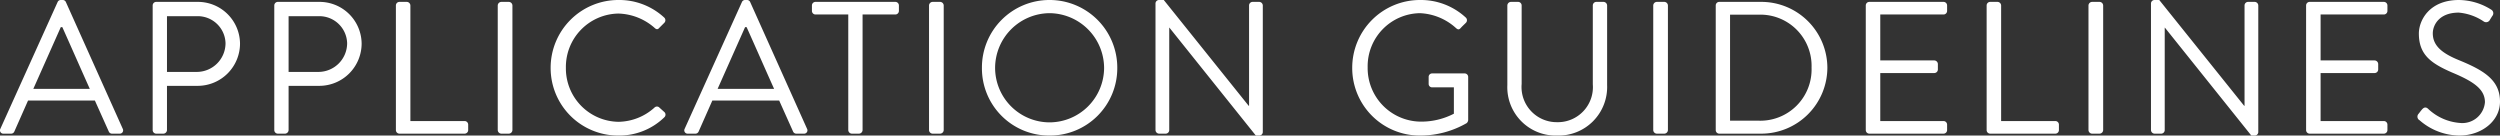 <svg xmlns="http://www.w3.org/2000/svg" width="265.6" height="14.4" viewBox="0 0 265.6 14.4">
  <rect x="0" y="0" width="265.6" height="14.4" fill="#333333" stroke="none"/>
  <path id="パス_141891" data-name="パス 141891" d="M-132.81,0h.8a.368.368,0,0,0,.34-.22l1.46-3.3h7.1l1.48,3.3a.368.368,0,0,0,.34.22h.8a.353.353,0,0,0,.34-.52l-6.04-13.46a.359.359,0,0,0-.34-.22h-.2a.359.359,0,0,0-.34.22L-133.15-.52A.353.353,0,0,0-132.81,0Zm3.16-4.76,2.92-6.56h.16c.98,2.18,1.94,4.38,2.92,6.56Zm12.68,4.38a.38.38,0,0,0,.38.38h.76a.393.393,0,0,0,.38-.38v-4.7h3.3a4.5,4.5,0,0,0,4.46-4.5A4.473,4.473,0,0,0-112.17-14h-4.42a.38.38,0,0,0-.38.38Zm1.52-6.18v-5.92h3.18a2.952,2.952,0,0,1,3.04,2.86,3.056,3.056,0,0,1-3.04,3.06Zm11.4,6.18a.38.38,0,0,0,.38.38h.76a.393.393,0,0,0,.38-.38v-4.7h3.3a4.5,4.5,0,0,0,4.46-4.5A4.473,4.473,0,0,0-99.25-14h-4.42a.38.38,0,0,0-.38.38Zm1.52-6.18v-5.92h3.18a2.952,2.952,0,0,1,3.04,2.86,3.056,3.056,0,0,1-3.04,3.06Zm11.4,6.18a.38.38,0,0,0,.38.38h6.92a.38.38,0,0,0,.38-.38V-.96a.38.38,0,0,0-.38-.38h-5.76V-13.62a.393.393,0,0,0-.38-.38h-.78a.38.38,0,0,0-.38.38Zm10.82,0a.393.393,0,0,0,.38.38h.8a.393.393,0,0,0,.38-.38V-13.62a.393.393,0,0,0-.38-.38h-.8a.393.393,0,0,0-.38.38Zm5.62-6.6A7.17,7.17,0,0,0-67.47.2a6.864,6.864,0,0,0,4.86-1.94.381.381,0,0,0,.02-.54l-.6-.54a.377.377,0,0,0-.48.06,5.818,5.818,0,0,1-3.82,1.5A5.668,5.668,0,0,1-73.07-7a5.673,5.673,0,0,1,5.58-5.76,6.059,6.059,0,0,1,3.82,1.5c.2.2.36.22.52.02l.54-.54a.387.387,0,0,0-.02-.56,7.034,7.034,0,0,0-4.84-1.86A7.2,7.2,0,0,0-74.69-6.98ZM-60.11,0h.8a.368.368,0,0,0,.34-.22l1.46-3.3h7.1l1.48,3.3a.368.368,0,0,0,.34.22h.8a.353.353,0,0,0,.34-.52l-6.04-13.46a.359.359,0,0,0-.34-.22h-.2a.359.359,0,0,0-.34.22L-60.45-.52A.353.353,0,0,0-60.11,0Zm3.16-4.76,2.92-6.56h.16c.98,2.18,1.94,4.38,2.92,6.56ZM-43.07-.38a.393.393,0,0,0,.38.38h.76a.393.393,0,0,0,.38-.38V-12.66h3.48a.38.38,0,0,0,.38-.38v-.58a.38.38,0,0,0-.38-.38h-8.48a.38.38,0,0,0-.38.38v.58a.38.38,0,0,0,.38.38h3.48Zm8.58,0a.393.393,0,0,0,.38.38h.8a.393.393,0,0,0,.38-.38V-13.62a.393.393,0,0,0-.38-.38h-.8a.393.393,0,0,0-.38.38Zm5.62-6.6A7.136,7.136,0,0,0-21.69.2a7.153,7.153,0,0,0,7.2-7.18,7.187,7.187,0,0,0-7.2-7.22A7.17,7.17,0,0,0-28.87-6.98Zm1.4,0a5.83,5.83,0,0,1,5.78-5.82,5.847,5.847,0,0,1,5.8,5.82,5.813,5.813,0,0,1-5.8,5.78A5.8,5.8,0,0,1-27.47-6.98Zm17.04,6.6a.393.393,0,0,0,.38.38h.7a.38.38,0,0,0,.38-.38V-11.26h.02L.23.2H.59A.376.376,0,0,0,.97-.16V-13.62A.393.393,0,0,0,.59-14h-.7a.38.38,0,0,0-.38.38V-2.96H-.53L-9.55-14.2h-.5a.376.376,0,0,0-.38.36Zm20.9-6.6A7.17,7.17,0,0,0,17.69.2a9.872,9.872,0,0,0,4.94-1.32.494.494,0,0,0,.16-.32V-6.02a.376.376,0,0,0-.36-.38H18.97a.368.368,0,0,0-.38.38v.74a.363.363,0,0,0,.38.36h2.3v2.8a7.527,7.527,0,0,1-3.6.84,5.686,5.686,0,0,1-5.56-5.78,5.639,5.639,0,0,1,5.56-5.74,6.074,6.074,0,0,1,3.8,1.56c.22.2.34.22.52.02.16-.18.38-.38.56-.56a.387.387,0,0,0-.02-.56,7.034,7.034,0,0,0-4.84-1.86A7.2,7.2,0,0,0,10.47-6.98ZM26.95-5.16A5.137,5.137,0,0,0,32.23.2a5.158,5.158,0,0,0,5.32-5.36v-8.46a.393.393,0,0,0-.38-.38h-.76a.38.38,0,0,0-.38.38v8.38a3.724,3.724,0,0,1-3.8,4.02,3.737,3.737,0,0,1-3.76-4.06v-8.34a.38.38,0,0,0-.38-.38h-.76a.393.393,0,0,0-.38.38ZM42.45-.38a.393.393,0,0,0,.38.38h.8a.393.393,0,0,0,.38-.38V-13.62a.393.393,0,0,0-.38-.38h-.8a.393.393,0,0,0-.38.38Zm6.64,0a.376.376,0,0,0,.36.38h4.48a7.029,7.029,0,0,0,7.02-7.02A7.021,7.021,0,0,0,53.93-14H49.45a.376.376,0,0,0-.36.38Zm1.52-1V-12.64h3a5.442,5.442,0,0,1,5.66,5.62,5.446,5.446,0,0,1-5.66,5.64Zm14.42,1a.38.38,0,0,0,.38.38h7.88a.38.38,0,0,0,.38-.38V-.96a.38.38,0,0,0-.38-.38H66.57v-5.1h5.74a.38.38,0,0,0,.38-.38V-7.4a.393.393,0,0,0-.38-.38H66.57v-4.88h6.72a.38.38,0,0,0,.38-.38v-.58a.38.38,0,0,0-.38-.38H65.41a.38.38,0,0,0-.38.38Zm12.84,0a.38.38,0,0,0,.38.38h6.92a.38.38,0,0,0,.38-.38V-.96a.38.38,0,0,0-.38-.38H79.41V-13.62a.393.393,0,0,0-.38-.38h-.78a.38.38,0,0,0-.38.38Zm10.82,0a.393.393,0,0,0,.38.38h.8a.393.393,0,0,0,.38-.38V-13.62a.393.393,0,0,0-.38-.38h-.8a.393.393,0,0,0-.38.38Zm6.64,0a.393.393,0,0,0,.38.38h.7a.38.38,0,0,0,.38-.38V-11.26h.02L105.99.2h.36a.376.376,0,0,0,.38-.36V-13.62a.393.393,0,0,0-.38-.38h-.7a.38.38,0,0,0-.38.38V-2.96h-.04L96.21-14.2h-.5a.376.376,0,0,0-.38.36Zm16.48,0a.38.38,0,0,0,.38.38h7.88a.38.38,0,0,0,.38-.38V-.96a.38.38,0,0,0-.38-.38h-6.72v-5.1h5.74a.38.38,0,0,0,.38-.38V-7.4a.393.393,0,0,0-.38-.38h-5.74v-4.88h6.72a.38.38,0,0,0,.38-.38v-.58a.38.38,0,0,0-.38-.38h-7.88a.38.38,0,0,0-.38.38Zm12.06-1.04A6.52,6.52,0,0,0,128.09.2c2.34,0,4.32-1.52,4.32-3.6,0-2.32-1.74-3.34-4.44-4.44-1.68-.7-2.7-1.48-2.7-2.82,0-.84.64-2.2,2.76-2.2a5.6,5.6,0,0,1,2.62.92.452.452,0,0,0,.7-.18c.08-.12.16-.26.24-.38a.445.445,0,0,0-.12-.68,6.541,6.541,0,0,0-3.42-1.02c-3.18,0-4.26,2.2-4.26,3.56,0,2.28,1.32,3.18,3.52,4.14,2.3.96,3.5,1.78,3.5,3.16a2.412,2.412,0,0,1-2.68,2.2,5.526,5.526,0,0,1-3.38-1.52c-.28-.24-.5-.08-.7.18-.1.12-.2.26-.3.38A.439.439,0,0,0,123.87-1.42Z" transform="translate(133.19 14.2)" fill="#fff"/>
</svg>
